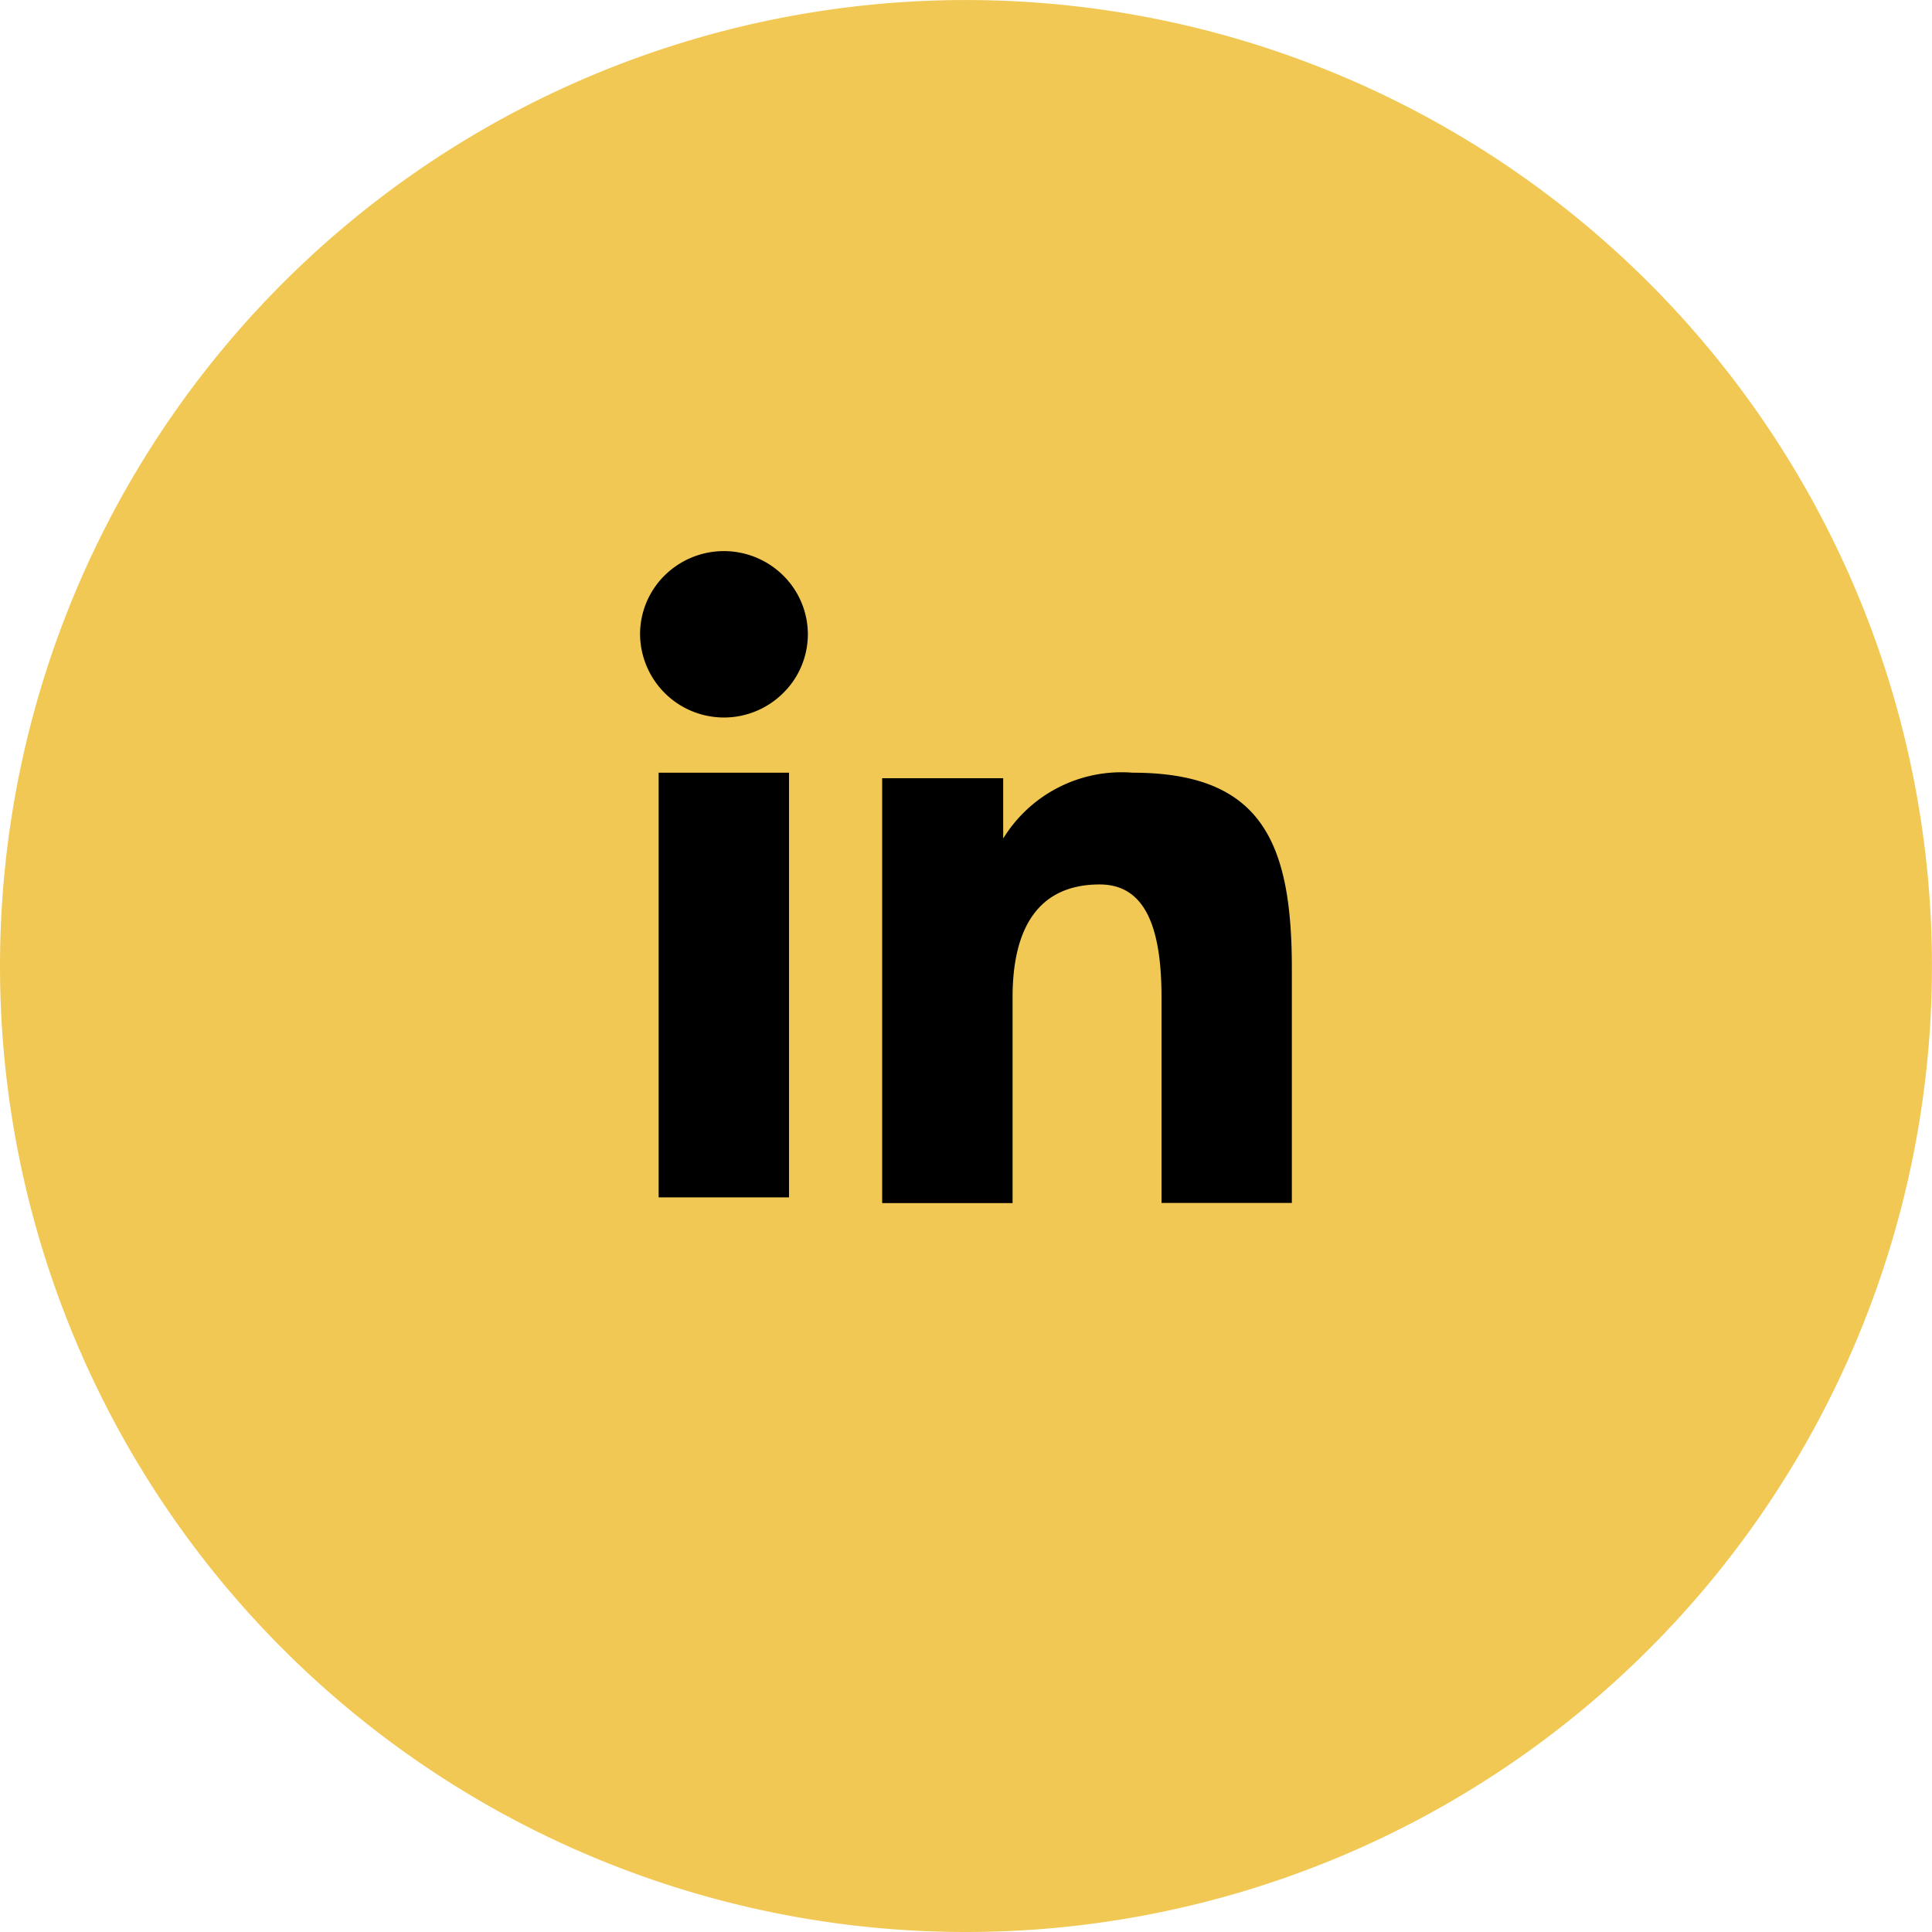 <svg xmlns="http://www.w3.org/2000/svg" width="50.667" height="50.667" viewBox="0 0 50.667 50.667">
  <g id="pinterest" style="mix-blend-mode: normal;isolation: isolate">
    <path id="Ellipse_4" data-name="Ellipse 4" d="M0,25.333A25.333,25.333,0,1,1,25.333,50.667,25.333,25.333,0,0,1,0,25.333Z" fill="#f2c854" style="mix-blend-mode: normal;isolation: isolate"/>
    <path id="Icon_akar-linkedin-fill" data-name="Icon akar-linkedin-fill" d="M9.349,8.956h3.174v1.581a3.642,3.642,0,0,1,3.391-1.726c3.377,0,4.179,1.81,4.179,5.132v6.151H16.675V14.7c0-1.891-.457-2.958-1.621-2.958-1.615,0-2.285,1.15-2.285,2.957v5.4H9.349ZM3.487,19.948H6.906V8.811H3.487V19.948ZM7.4,5.179a2.162,2.162,0,0,1-.644,1.54A2.2,2.2,0,0,1,3,5.179a2.166,2.166,0,0,1,.644-1.541,2.211,2.211,0,0,1,3.108,0A2.169,2.169,0,0,1,7.4,5.179Z" transform="translate(13.786 11.453)"/>
  </g>
</svg>

